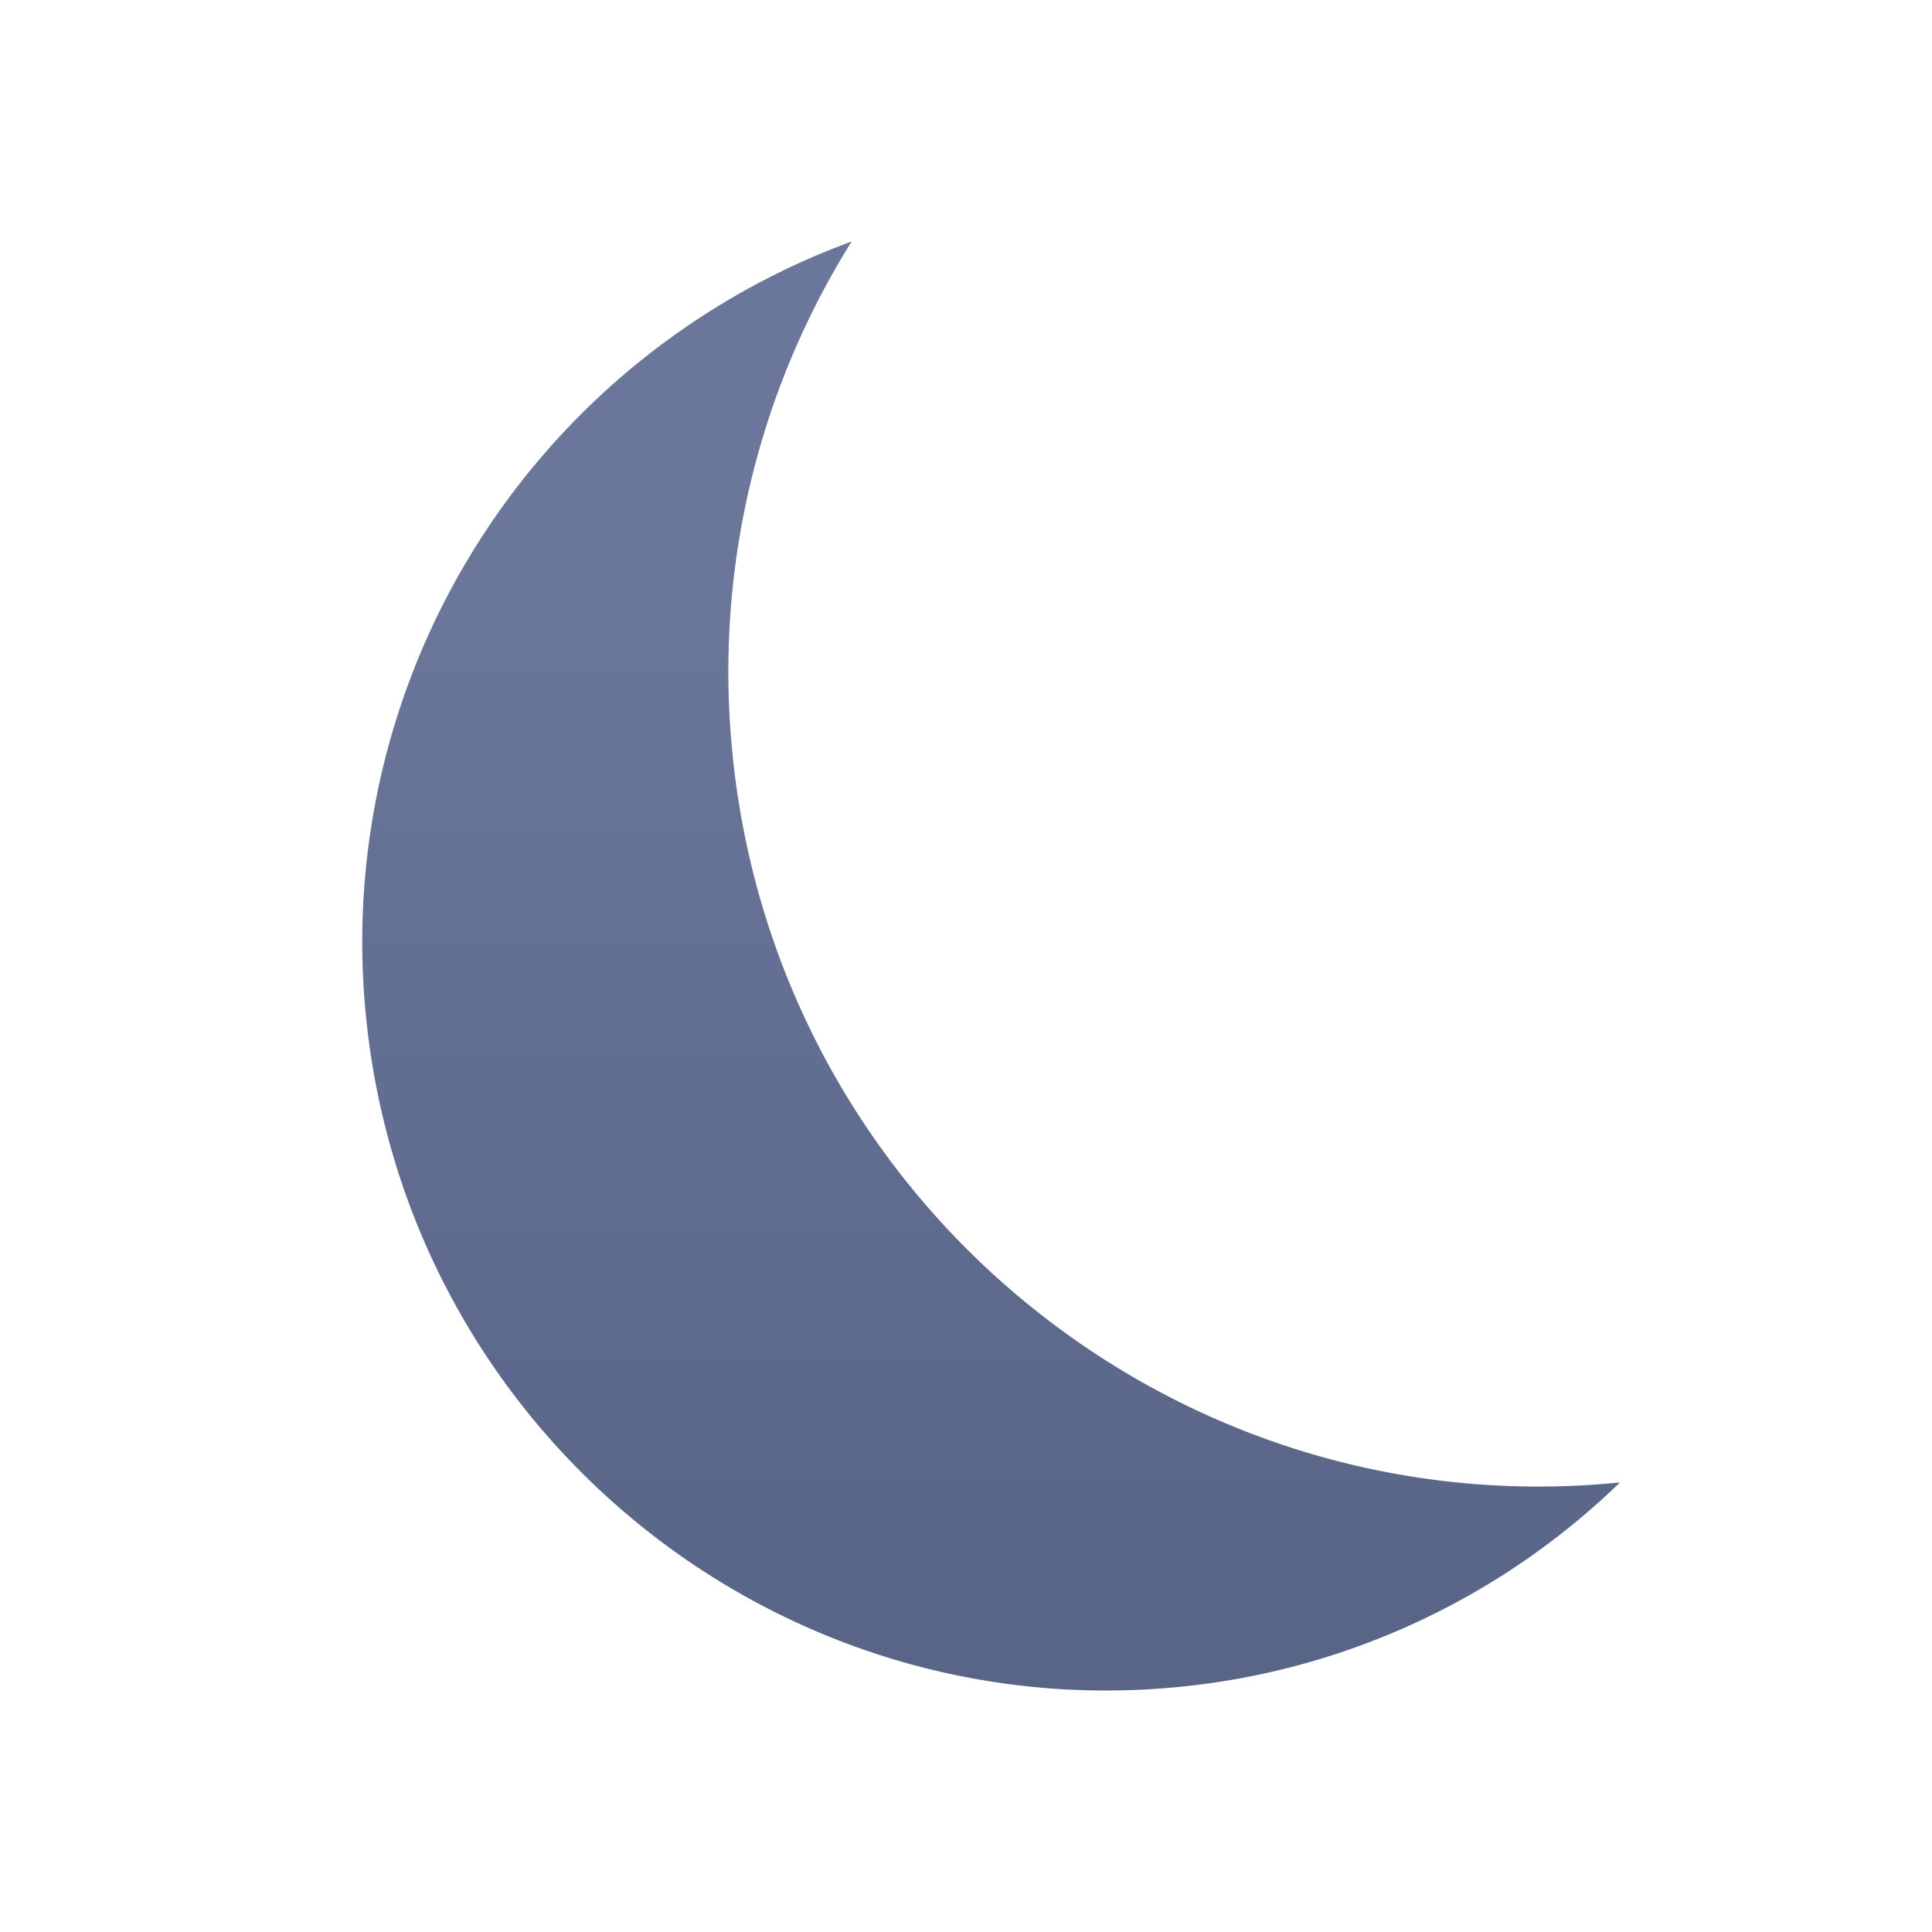 <svg xmlns="http://www.w3.org/2000/svg" width="32" height="32" fill="none"><path fill="url(#a)" d="M12.136 12.518c-.31-2.98.38-5.979 1.97-8.518a12.357 12.357 0 0 0-8.038 12.897c.71 6.798 6.758 11.737 13.526 11.037 2.72-.28 5.269-1.47 7.238-3.38-7.358.74-13.936-4.638-14.696-12.026v-.01Z"/><defs><linearGradient id="a" x1="16.167" x2="16.167" y1="9.769" y2="27.044" gradientUnits="userSpaceOnUse"><stop stop-color="#6A769A"/><stop offset="1" stop-color="#586587"/></linearGradient></defs></svg>